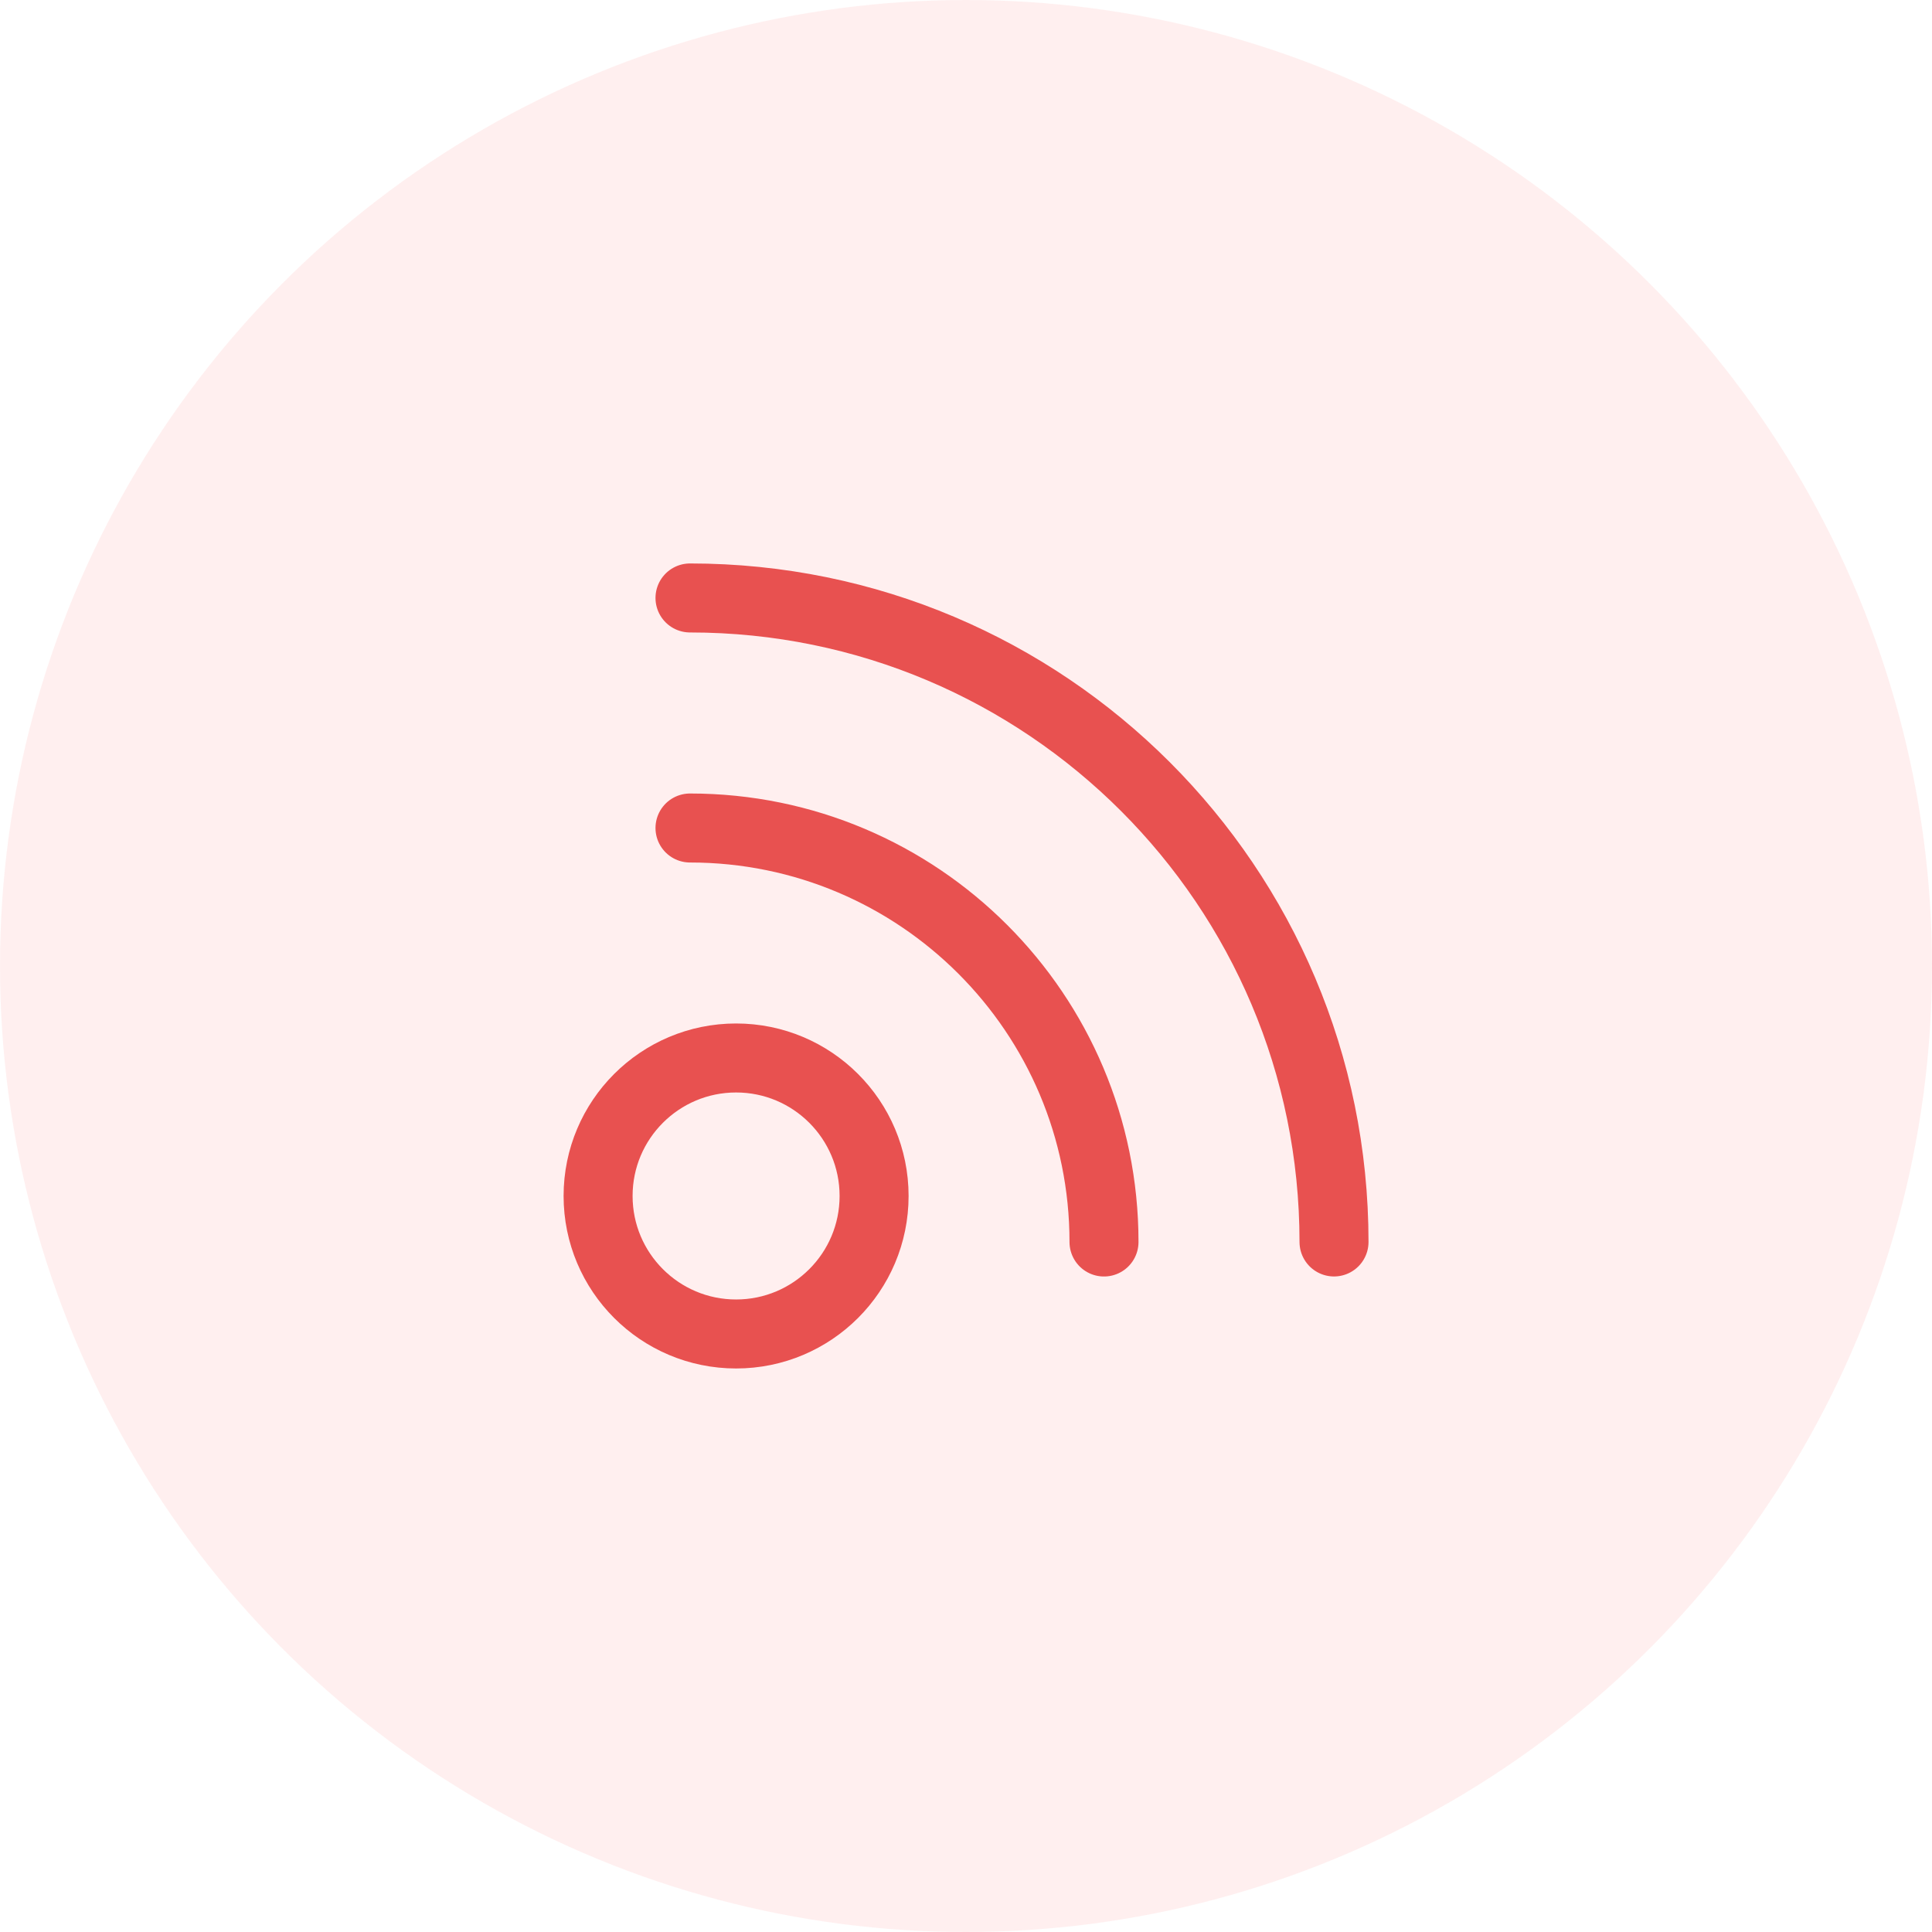 <?xml version="1.0" encoding="UTF-8"?>
<svg xmlns="http://www.w3.org/2000/svg" width="56" height="56" viewBox="0 0 56 56" fill="none">
  <circle opacity="0.5" cx="28" cy="28" r="28" fill="#FFE0E0"></circle>
  <g clip-path="url(#clip0_2489_63723)">
    <circle cx="21.336" cy="34.666" r="4" stroke="#E85150" stroke-width="2"></circle>
    <path d="M38.667 35.999C38.667 25.689 30.309 17.332 20 17.332" stroke="#E85150" stroke-width="2" stroke-linecap="round"></path>
    <path d="M32 36C32 29.373 26.627 24 20 24" stroke="#E85150" stroke-width="2" stroke-linecap="round"></path>
  </g>
  <defs>
    <clipPath id="clip0_2489_63723">
      <rect width="24" height="24" fill="white" transform="translate(16 16)"></rect>
    </clipPath>
  </defs>
</svg>

